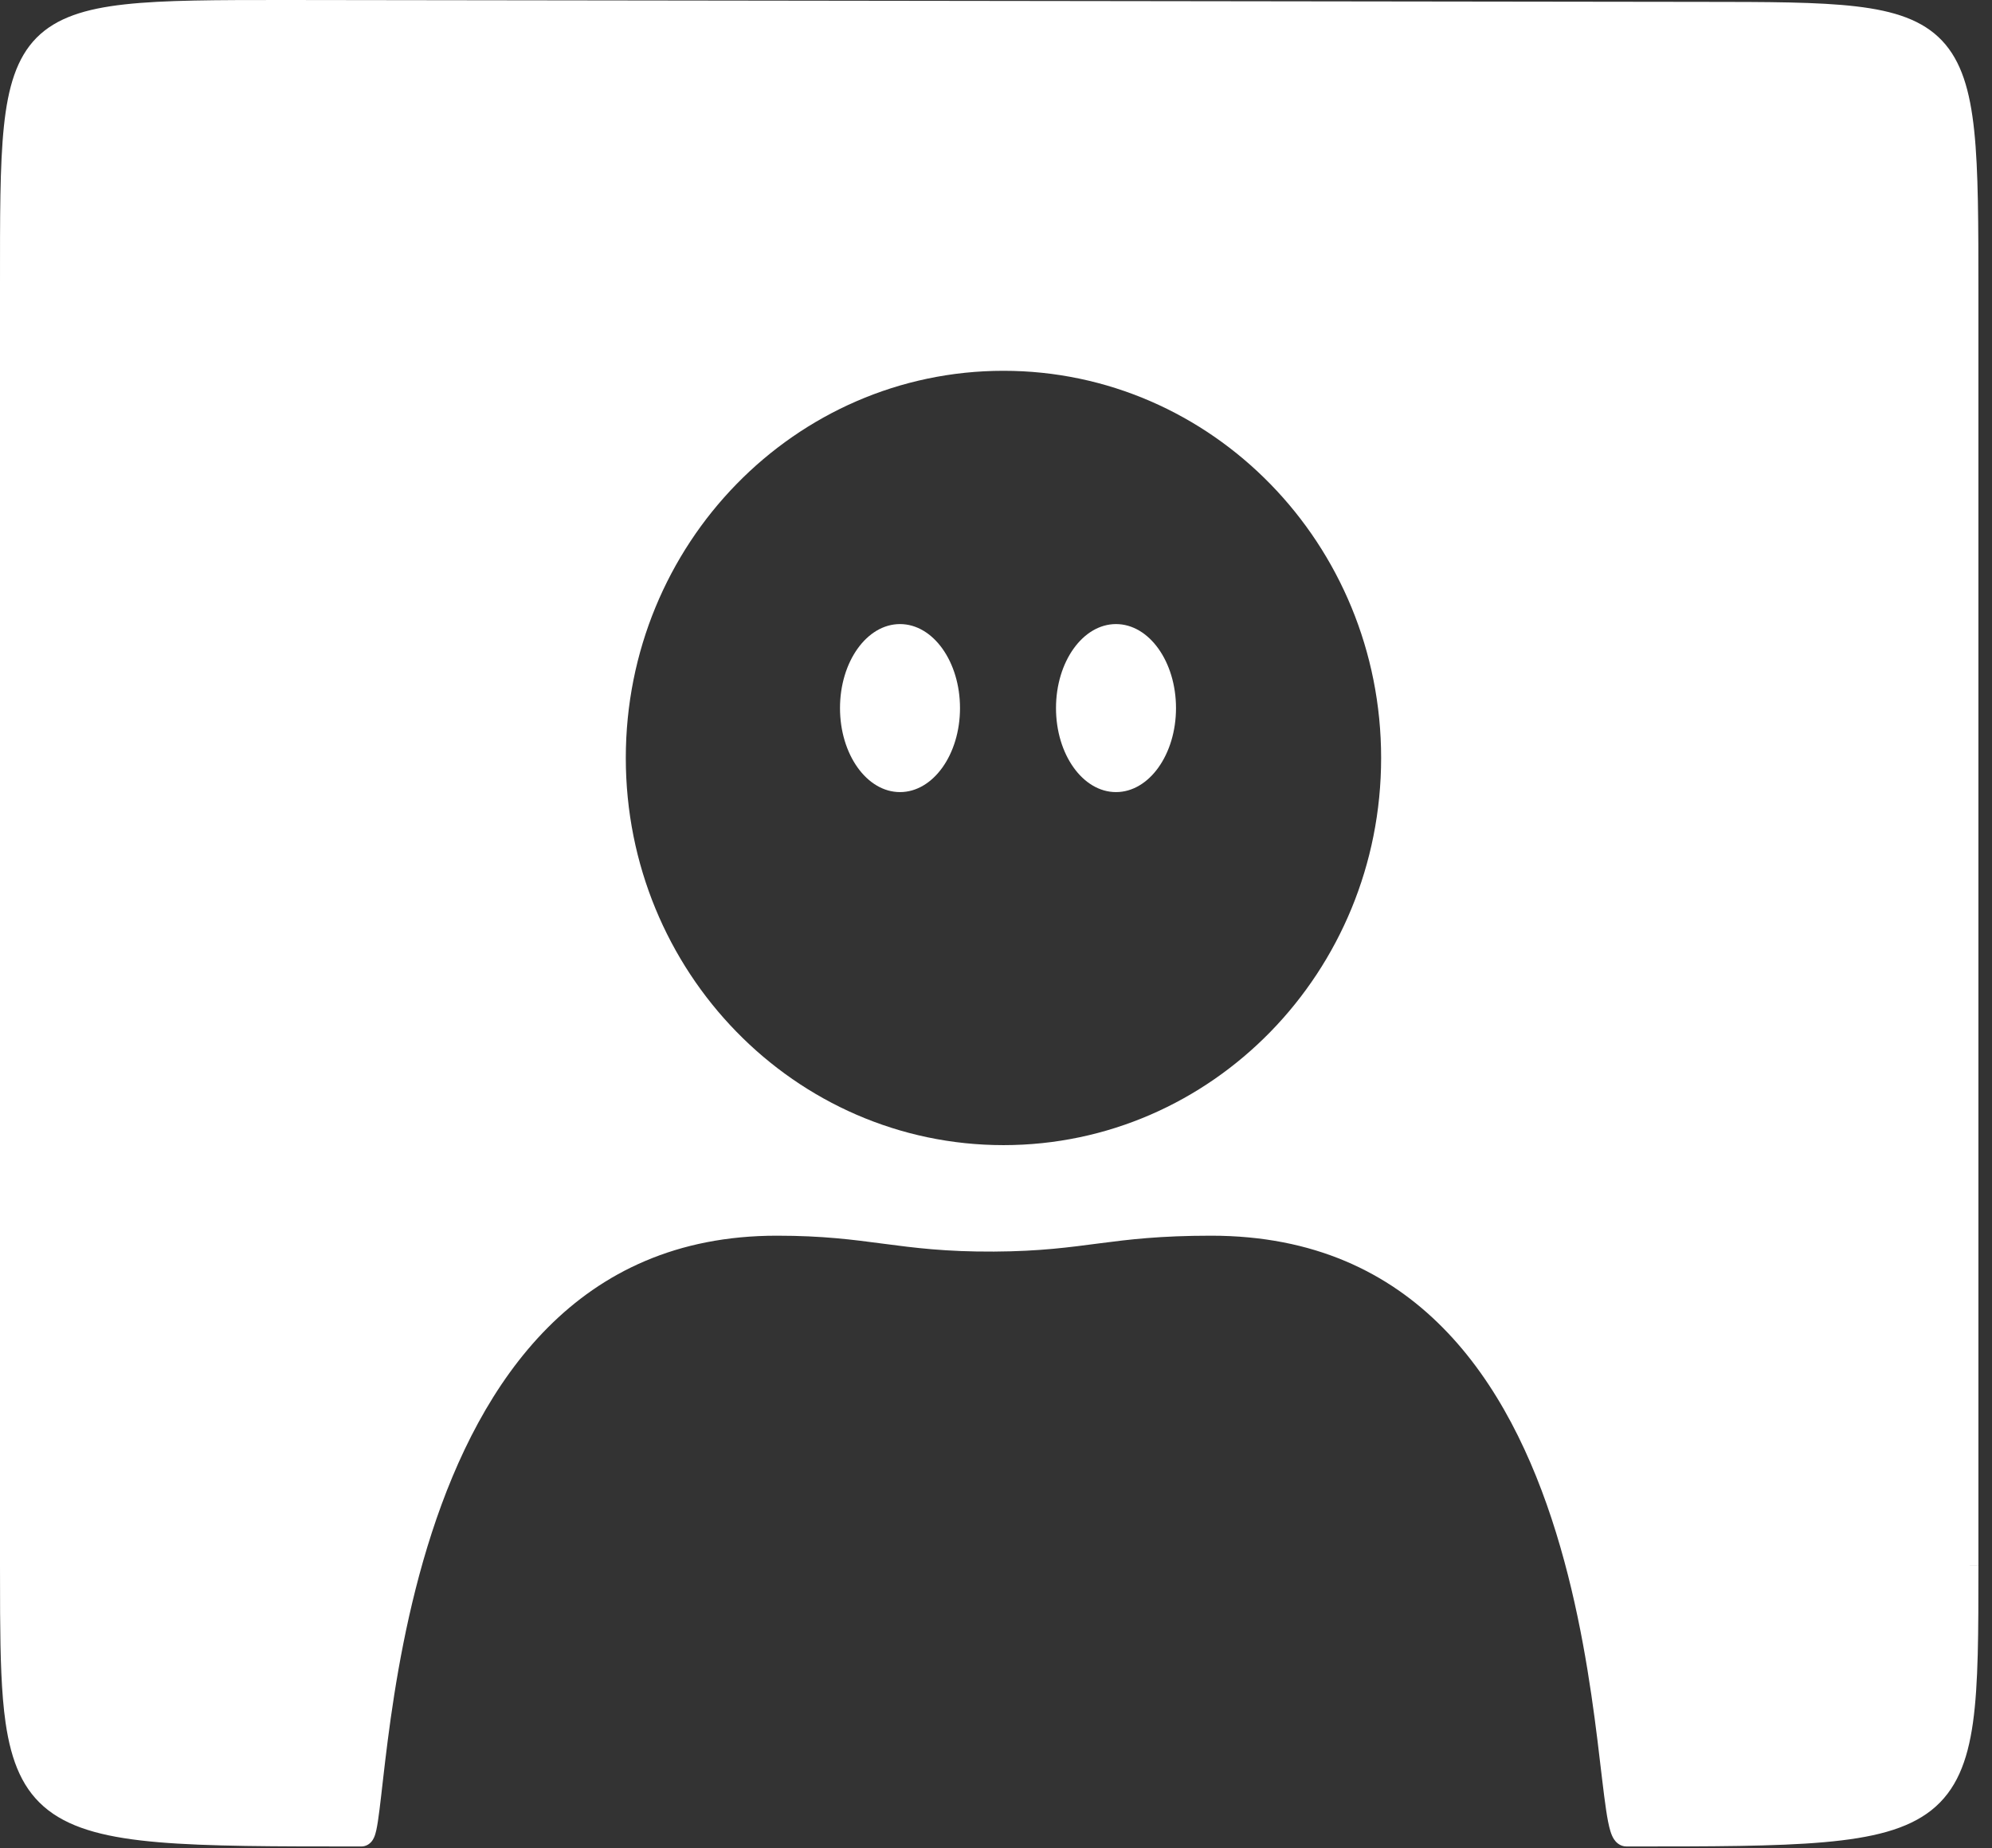 <svg width="83" height="77" viewBox="0 0 83 77" fill="none" xmlns="http://www.w3.org/2000/svg">
<rect x="0" y="0" width="83" height="77" fill="#333333" stroke="none"/>
<path d="M70.919 0.078C73.659 0.08 75.76 0.08 77.345 0.267C78.929 0.453 80.109 0.837 80.92 1.695C81.726 2.548 82.084 3.782 82.259 5.448C82.434 7.12 82.433 9.339 82.434 12.243V65.214C82.434 65.214 82.433 65.215 81.934 65.215H82.434C82.434 68.002 82.434 70.146 82.207 71.766C81.978 73.395 81.505 74.6 80.474 75.417C79.466 76.215 78.01 76.572 76.003 76.749C73.984 76.927 71.302 76.927 67.772 76.927C67.483 76.927 67.318 76.729 67.253 76.632C67.181 76.524 67.133 76.397 67.1 76.288C67.03 76.063 66.973 75.757 66.921 75.407C66.815 74.704 66.708 73.689 66.562 72.513C66.268 70.135 65.805 66.989 64.835 63.852C63.864 60.711 62.396 57.615 60.114 55.31C57.846 53.018 54.752 51.481 50.462 51.481C48.329 51.481 47.042 51.639 45.808 51.8C44.561 51.962 43.354 52.132 41.417 52.143C39.398 52.154 38.092 51.985 36.812 51.816C35.542 51.649 34.299 51.481 32.366 51.481C28.178 51.481 25.107 53.016 22.824 55.31C20.528 57.619 19.011 60.718 17.991 63.858C16.973 66.996 16.461 70.141 16.155 72.515C15.998 73.734 15.906 74.656 15.812 75.395C15.769 75.743 15.726 76.038 15.679 76.25C15.656 76.352 15.626 76.465 15.581 76.562C15.559 76.61 15.52 76.683 15.455 76.752C15.387 76.823 15.253 76.927 15.057 76.927C11.427 76.927 8.672 76.927 6.599 76.75C4.537 76.574 3.046 76.215 2.015 75.421C0.956 74.605 0.468 73.4 0.232 71.768C0.057 70.552 0.015 69.041 0.004 67.186L0 65.215V11.907C-1.52811e-06 9.069 -0.008 6.897 0.163 5.26C0.334 3.628 0.694 2.413 1.522 1.574C2.352 0.736 3.563 0.363 5.203 0.182C6.847 -0 9.036 -6.85052e-08 11.908 0C12.705 1.59089e-05 69.347 0.077 70.919 0.078ZM41.812 15.448C33.121 15.448 26.075 22.67 26.075 31.578C26.075 40.486 33.121 47.708 41.812 47.708C50.502 47.708 57.547 40.486 57.547 31.578C57.547 22.67 50.502 15.448 41.812 15.448Z" fill="white"/>
<ellipse cx="37.5" cy="29.5" rx="2.5" ry="3.5" fill="white"/>
<ellipse cx="46.5" cy="29.5" rx="2.5" ry="3.5" fill="white"/>
</svg>
